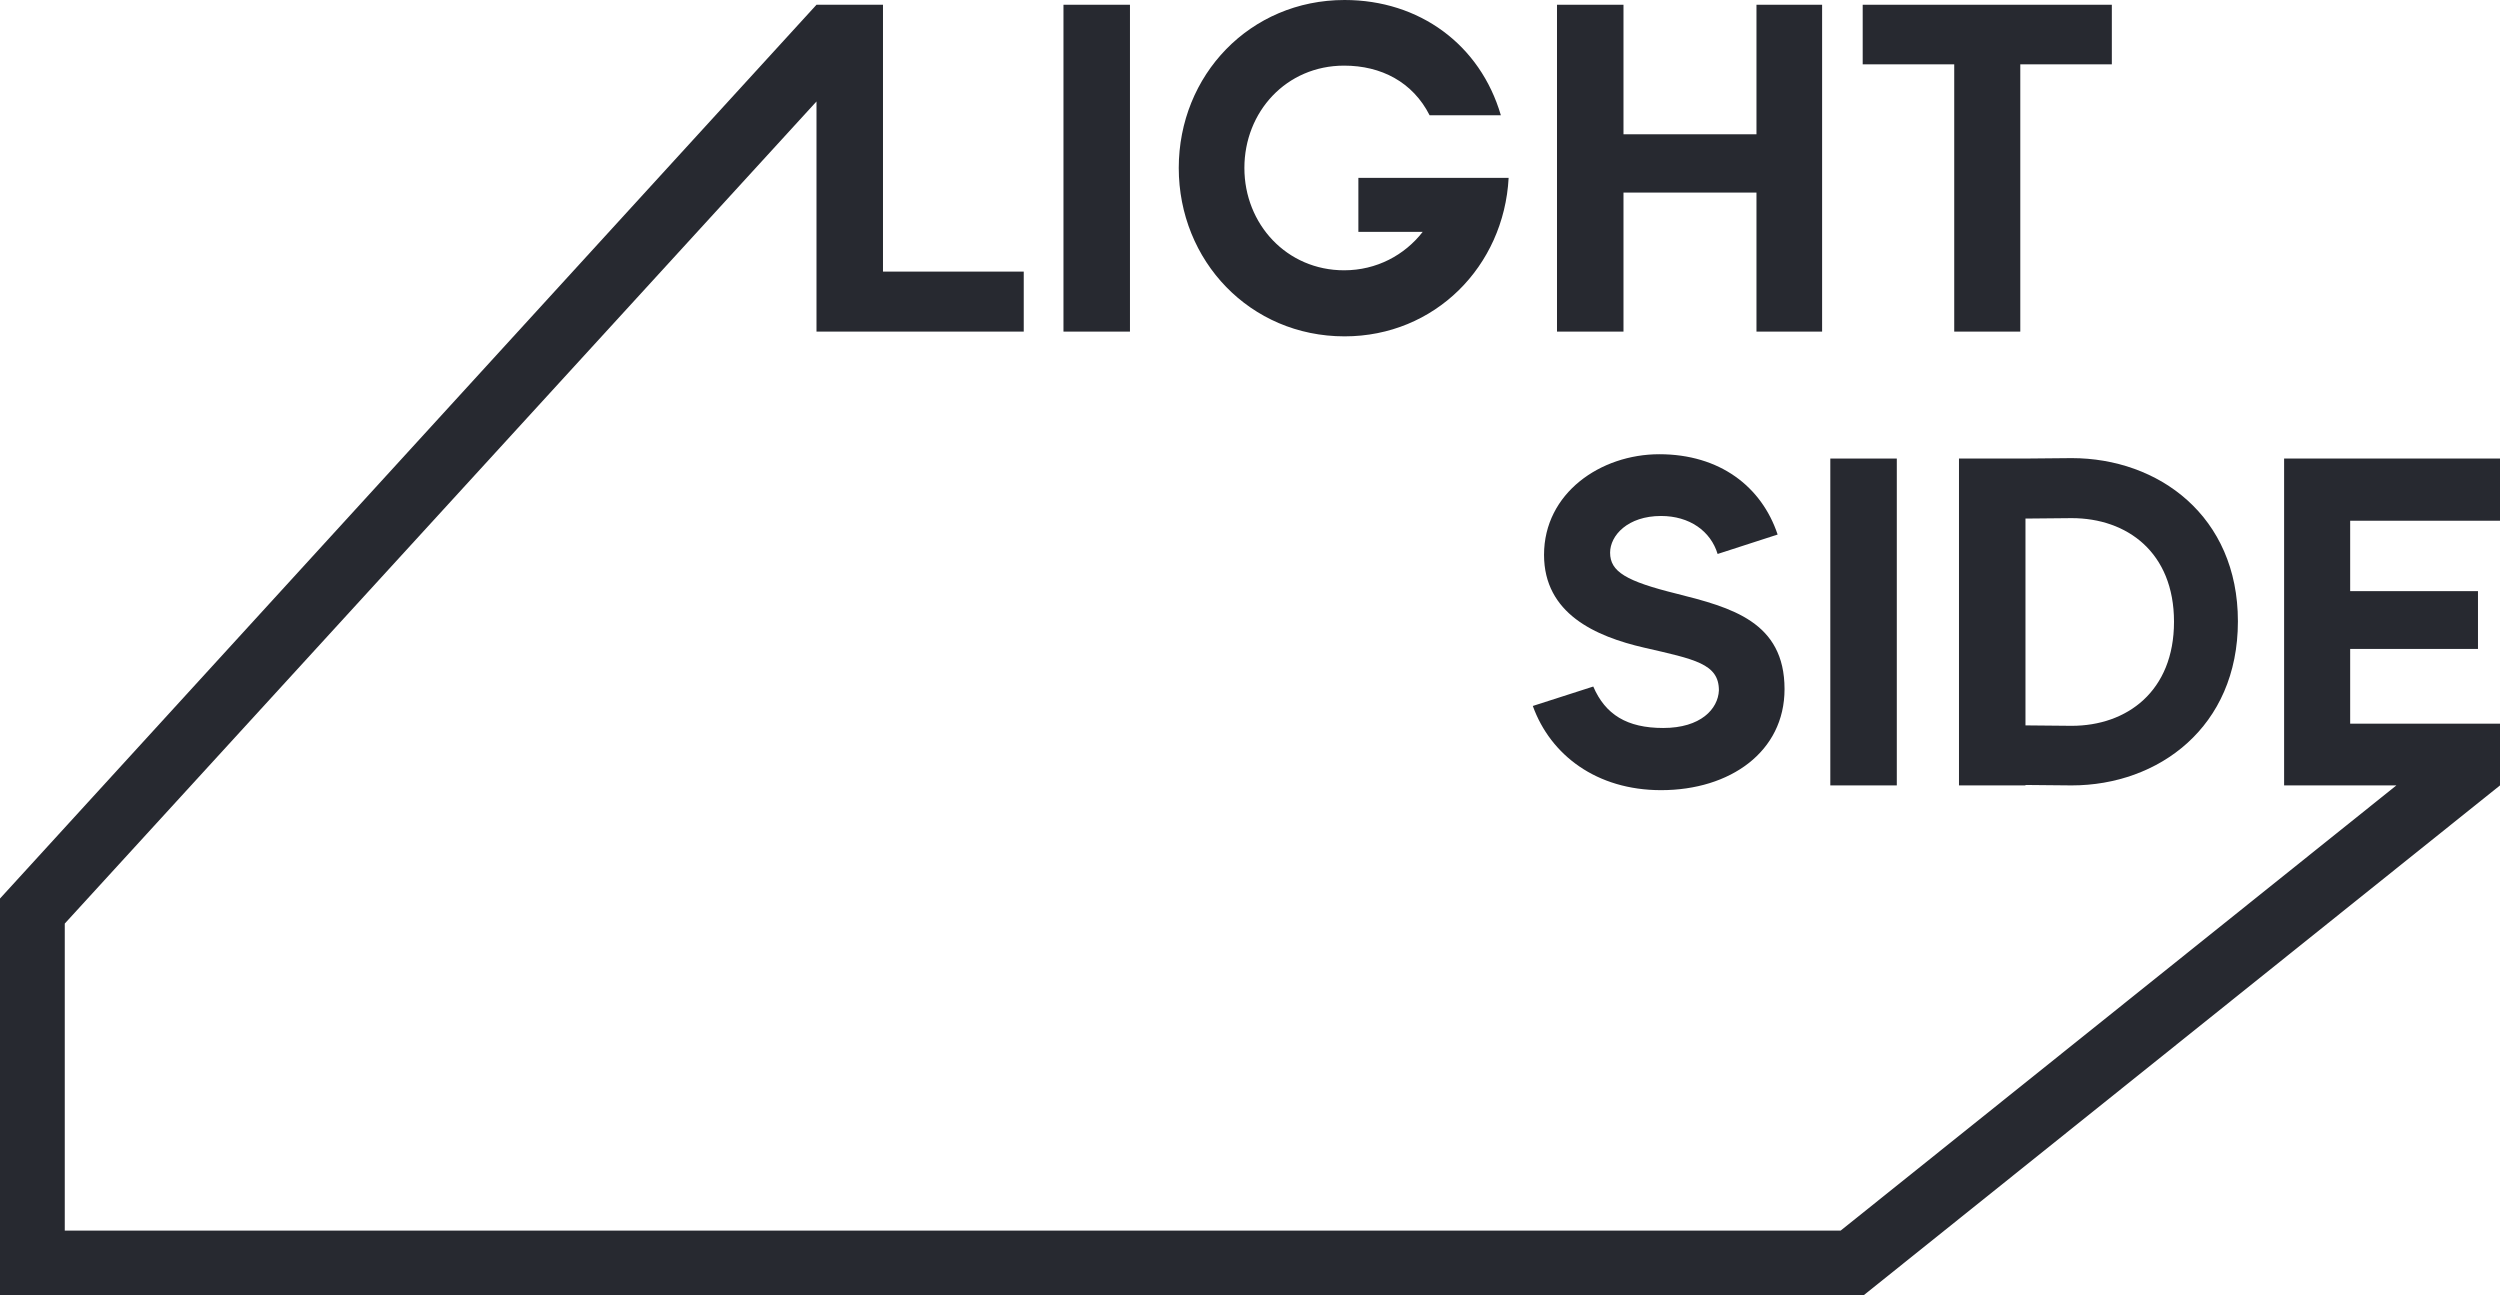 <?xml version="1.0" encoding="UTF-8"?> <!-- Generator: Adobe Illustrator 27.0.0, SVG Export Plug-In . SVG Version: 6.00 Build 0) --> <svg xmlns="http://www.w3.org/2000/svg" xmlns:xlink="http://www.w3.org/1999/xlink" id="Layer_1" x="0px" y="0px" viewBox="0 0 579 300" style="enable-background:new 0 0 579 300;" xml:space="preserve"> <style type="text/css"> .st0{fill:#272930;} </style> <g> <rect x="246.3" y="1.1" class="st0" width="15.4" height="75.7"></rect> <path class="st0" d="M311.4,77.9c20.9,0,36.9-16.2,38-36.7h-34.8v12.5h14.9c-4.2,5.4-10.7,8.9-18.2,8.9 c-13.3,0-23.1-10.7-23.1-23.7s9.7-23.7,23.1-23.7c8.6,0,15.9,3.8,19.8,11.5h16.5C342.8,10.3,328.7,0,311.4,0 C289.5,0,273,17.4,273,38.9S289.5,77.9,311.4,77.9z"></path> <polygon class="st0" points="376,44.6 406.8,44.6 406.8,76.8 422,76.8 422,1.1 406.8,1.1 406.8,31.1 376,31.1 376,1.1 360.6,1.1 360.6,76.8 376,76.8 "></polygon> <polygon class="st0" points="452.6,76.8 467.9,76.8 467.9,14.9 489.1,14.9 489.1,1.1 431.4,1.1 431.4,14.9 452.6,14.9 "></polygon> <path class="st0" d="M385.2,168.6c-8.4,0-13.4-3.1-16.2-9.6l-14,4.5c4.1,11.4,14.8,19.5,29.7,19.5c16,0,28.6-8.9,28.6-23.4 c0-15.6-12.3-18.9-25-22.1c-11.7-2.9-15.4-5.1-15.4-9.5c0-4,4.1-8.5,11.8-8.5c6.6,0,11.5,3.5,13.1,8.8l13.9-4.5 c-3.7-11.1-13.4-18.6-27.4-18.6c-13.6,0-26.7,9-26.7,23.3c0,13.6,11.9,18.9,23.2,21.5c11.7,2.7,17.3,3.7,17.3,9.9 C397.9,164.2,393.9,168.6,385.2,168.6z"></path> <rect x="423.9" y="106.2" class="st0" width="15.4" height="75.7"></rect> <path class="st0" d="M469,106.2h-15.3v75.7h15.4v-0.1l10.7,0.1c20.1,0,38.5-13.5,38.5-38c0-24.4-18.4-37.8-38.5-37.8L469,106.2z M503.5,144c0,16.1-10.9,24.1-23.7,24.1l-10.7-0.1v-47.9l10.7-0.1C492.6,120,503.5,127.9,503.5,144z"></path> <polygon class="st0" points="579,120.6 579,106.2 529,106.2 529,181.9 555,181.9 426.3,285 15,285 15,213.9 189.1,23.5 189.1,76.8 237.1,76.8 237.1,62.9 204.5,62.9 204.5,1.1 189.1,1.1 0,208.1 0,300 431.6,300 579,181.9 579,167.6 544.3,167.6 544.3,150.3 573.9,150.3 573.9,136.9 544.3,136.9 544.3,120.6 "></polygon> </g> </svg> 